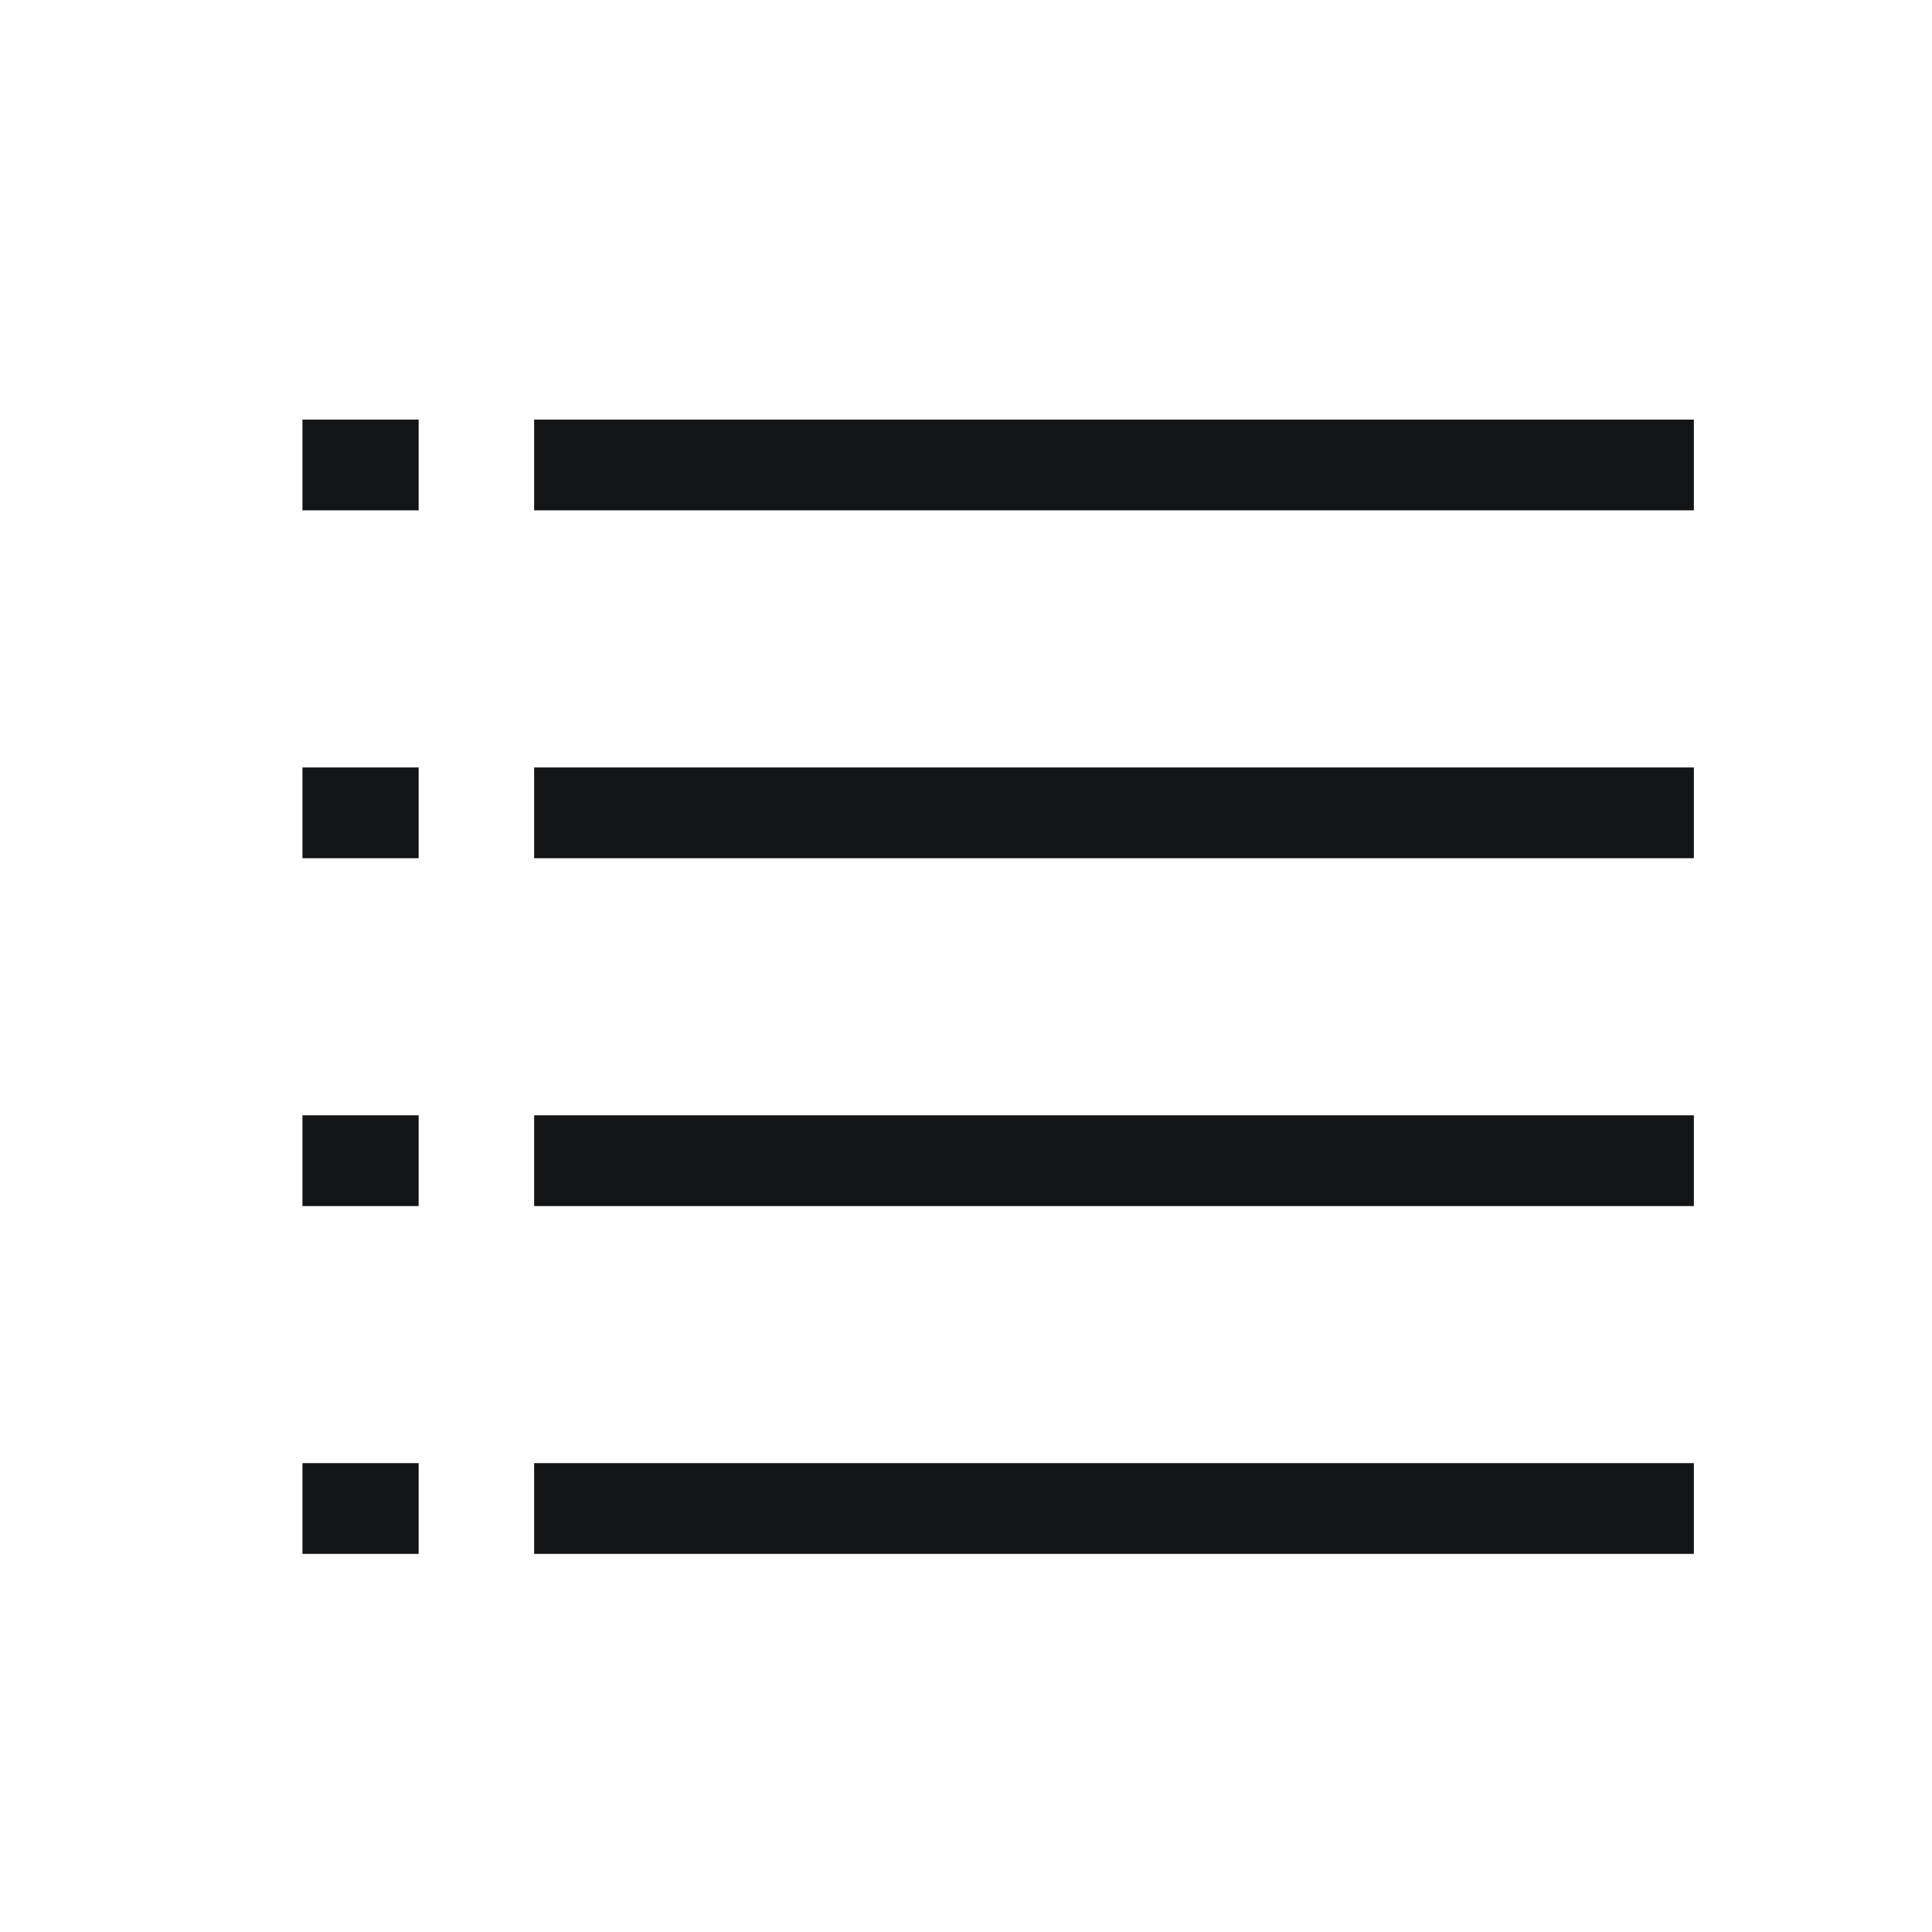 <svg xmlns="http://www.w3.org/2000/svg" id="Group_165" data-name="Group 165" width="38" height="38" viewBox="0 0 38 38"><rect id="Rectangle_40" data-name="Rectangle 40" width="38" height="38" fill="rgba(255,255,255,0)"></rect><g id="Group_162" data-name="Group 162" transform="translate(5.949 8.253)"><path id="Line_1" data-name="Line 1" d="M22.81,1.035H0V-.75H22.81Z" transform="translate(4.557 0.75)" fill="#121415"></path><path id="Line_2" data-name="Line 2" d="M22.81,1.035H0V-.75H22.81Z" transform="translate(4.557 7.592)" fill="#121415"></path><path id="Line_3" data-name="Line 3" d="M22.81,1.035H0V-.75H22.81Z" transform="translate(4.557 14.434)" fill="#121415"></path><path id="Line_4" data-name="Line 4" d="M22.81,1.035H0V-.75H22.81Z" transform="translate(4.557 21.275)" fill="#121415"></path><path id="Line_5" data-name="Line 5" d="M2.285,1.035H0V-.75H2.285Z" transform="translate(0 0.75)" fill="#121415"></path><path id="Line_6" data-name="Line 6" d="M2.285,1.035H0V-.75H2.285Z" transform="translate(0 7.592)" fill="#121415"></path><path id="Line_7" data-name="Line 7" d="M2.285,1.035H0V-.75H2.285Z" transform="translate(0 14.434)" fill="#121415"></path><path id="Line_8" data-name="Line 8" d="M2.285,1.035H0V-.75H2.285Z" transform="translate(0 21.275)" fill="#121415"></path></g></svg>